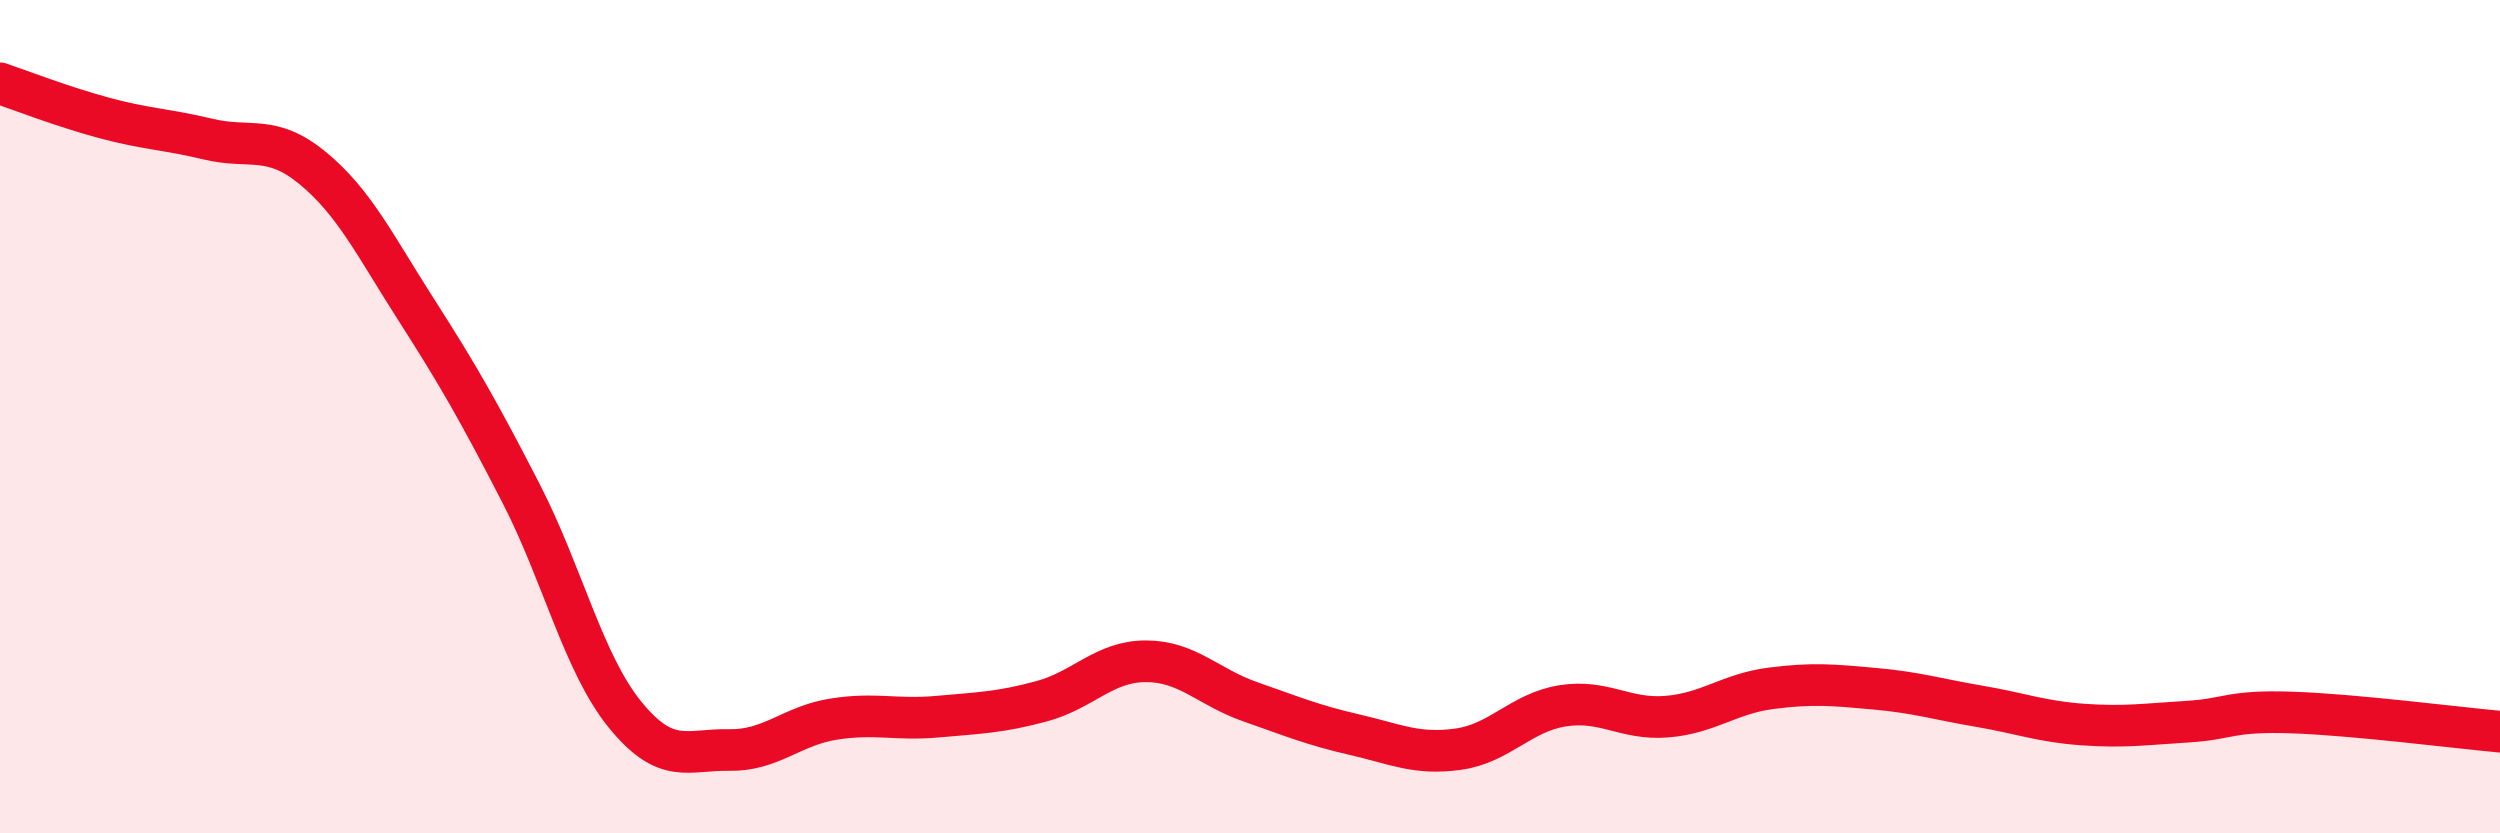 
    <svg width="60" height="20" viewBox="0 0 60 20" xmlns="http://www.w3.org/2000/svg">
      <path
        d="M 0,2 C 0.5,2.17 1.5,2.56 2.5,2.83 C 3.5,3.1 4,3.1 5,3.34 C 6,3.58 6.5,3.21 7.5,4.03 C 8.5,4.85 9,5.89 10,7.45 C 11,9.01 11.5,9.89 12.5,11.83 C 13.5,13.77 14,15.92 15,17.15 C 16,18.38 16.5,17.98 17.5,18 C 18.5,18.02 19,17.42 20,17.26 C 21,17.1 21.5,17.29 22.5,17.2 C 23.5,17.11 24,17.1 25,16.83 C 26,16.56 26.5,15.87 27.5,15.87 C 28.5,15.87 29,16.49 30,16.84 C 31,17.19 31.5,17.4 32.5,17.63 C 33.5,17.86 34,18.12 35,17.98 C 36,17.84 36.5,17.1 37.5,16.94 C 38.5,16.78 39,17.28 40,17.2 C 41,17.12 41.5,16.65 42.5,16.52 C 43.5,16.39 44,16.44 45,16.53 C 46,16.62 46.5,16.78 47.5,16.95 C 48.5,17.12 49,17.32 50,17.39 C 51,17.46 51.5,17.38 52.5,17.32 C 53.5,17.26 53.5,17.05 55,17.1 C 56.5,17.15 59,17.47 60,17.56L60 20L0 20Z"
        fill="#EB0A25"
        opacity="0.1"
        stroke-linecap="round"
        stroke-linejoin="round"
      />
      <path
        d="M 0,2 C 0.5,2.17 1.5,2.56 2.5,2.83 C 3.5,3.1 4,3.1 5,3.34 C 6,3.58 6.5,3.21 7.5,4.03 C 8.5,4.85 9,5.89 10,7.45 C 11,9.01 11.5,9.89 12.5,11.83 C 13.5,13.77 14,15.92 15,17.15 C 16,18.38 16.5,17.98 17.5,18 C 18.5,18.02 19,17.42 20,17.26 C 21,17.1 21.5,17.29 22.5,17.2 C 23.5,17.11 24,17.1 25,16.83 C 26,16.56 26.5,15.87 27.5,15.87 C 28.5,15.87 29,16.49 30,16.84 C 31,17.19 31.5,17.4 32.5,17.63 C 33.5,17.86 34,18.12 35,17.98 C 36,17.84 36.5,17.1 37.5,16.94 C 38.5,16.78 39,17.28 40,17.2 C 41,17.12 41.5,16.65 42.5,16.52 C 43.5,16.39 44,16.44 45,16.53 C 46,16.62 46.5,16.78 47.5,16.95 C 48.5,17.12 49,17.32 50,17.39 C 51,17.46 51.5,17.38 52.5,17.32 C 53.5,17.26 53.5,17.05 55,17.1 C 56.5,17.15 59,17.47 60,17.56"
        stroke="#EB0A25"
        stroke-width="1"
        fill="none"
        stroke-linecap="round"
        stroke-linejoin="round"
      />
    </svg>
  